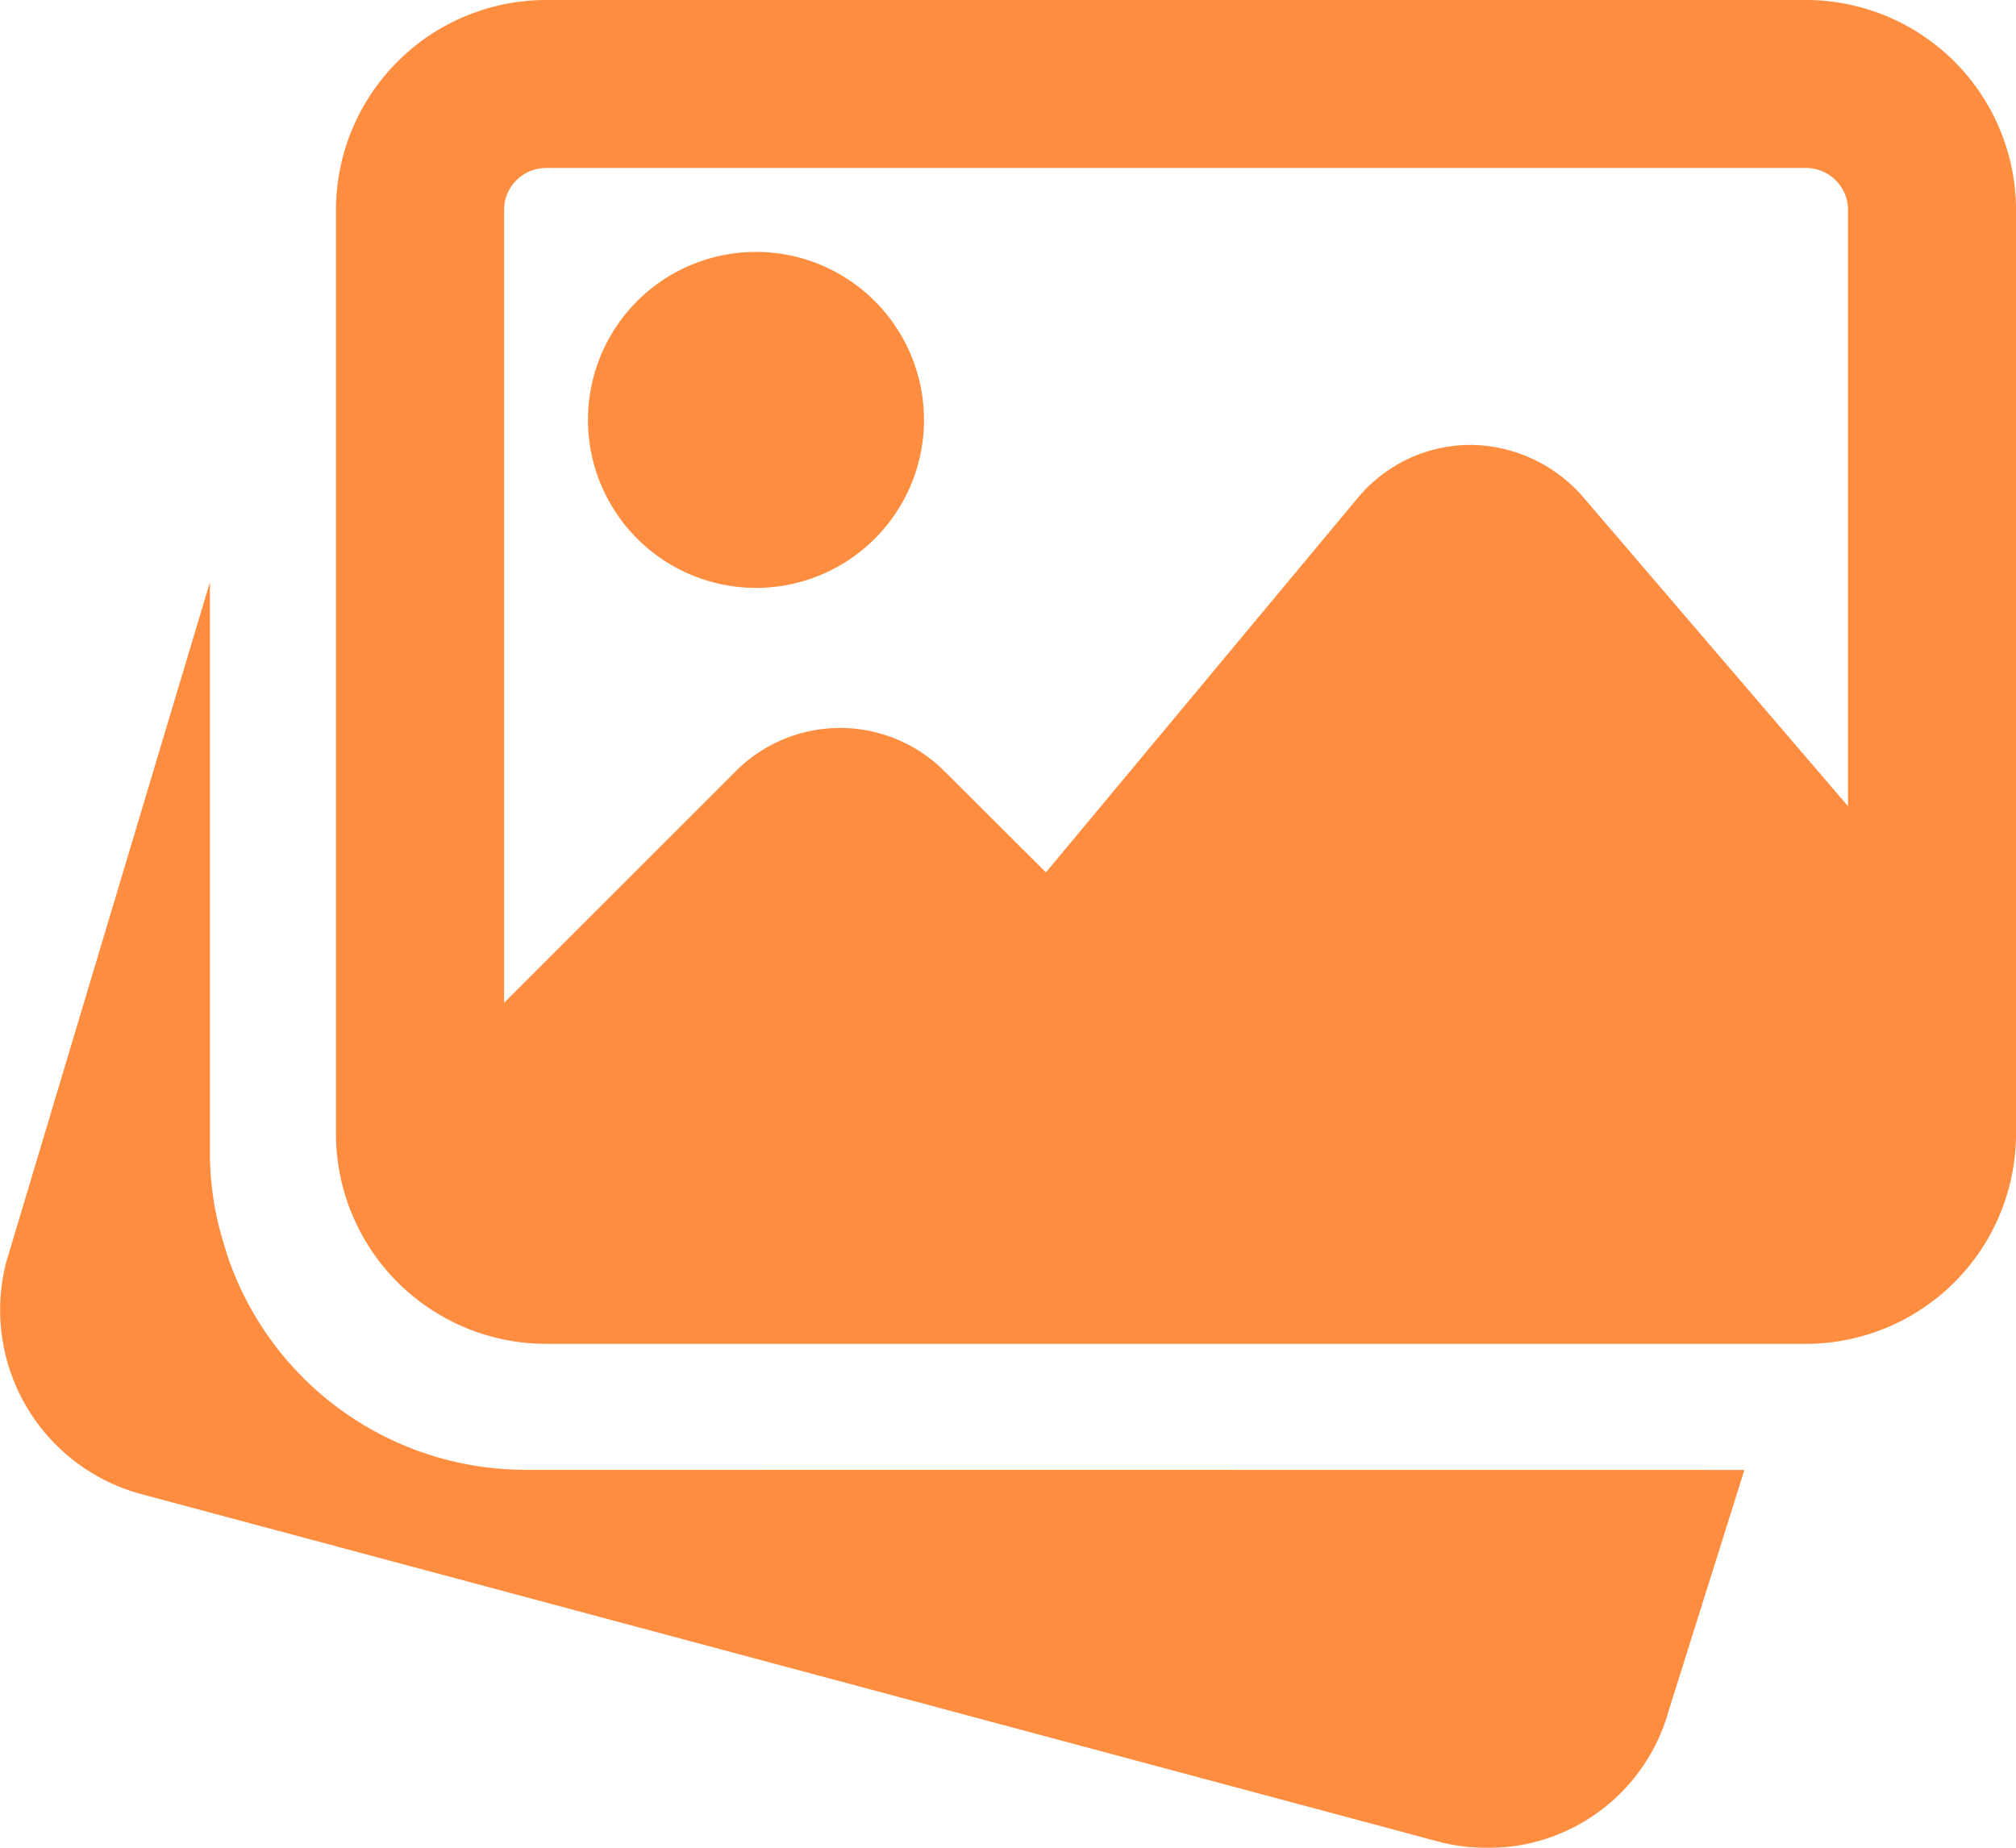 <svg xmlns="http://www.w3.org/2000/svg" width="57.93" height="53.104" viewBox="0 0 57.93 53.104"><g opacity="0.996"><g transform="translate(0 7.241)"><g transform="translate(0 9.491)"><path d="M15.085,34.441a9.037,9.037,0,0,1-8.55-6.158l-.084-.278a8.805,8.805,0,0,1-.418-2.617V8.932L.178,28.479a5.482,5.482,0,0,0,3.843,6.65l37.325,10a5.536,5.536,0,0,0,1.39.179,5.382,5.382,0,0,0,5.216-3.947l2.175-6.916Z" transform="translate(-0.001 -8.932)" fill="#FE8D3F"/></g><path d="M11.828,14.655A4.828,4.828,0,1,0,7,9.828,4.832,4.832,0,0,0,11.828,14.655Z" transform="translate(9.895 -5)" fill="#FE8D3F"/></g><path d="M46.242,2H10.035A6.043,6.043,0,0,0,4,8.035V34.586a6.043,6.043,0,0,0,6.035,6.035H46.242a6.043,6.043,0,0,0,6.035-6.035V8.035A6.043,6.043,0,0,0,46.242,2ZM10.035,6.828H46.242a1.207,1.207,0,0,1,1.207,1.207V25.17l-7.625-8.9a4.323,4.323,0,0,0-3.237-1.484,4.221,4.221,0,0,0-3.225,1.523L24.4,27.072l-2.921-2.913a4.237,4.237,0,0,0-5.986,0l-6.662,6.66V8.035a1.207,1.207,0,0,1,1.207-1.207Z" transform="translate(5.654 -2)" fill="#FE8D3F"/></g></svg>